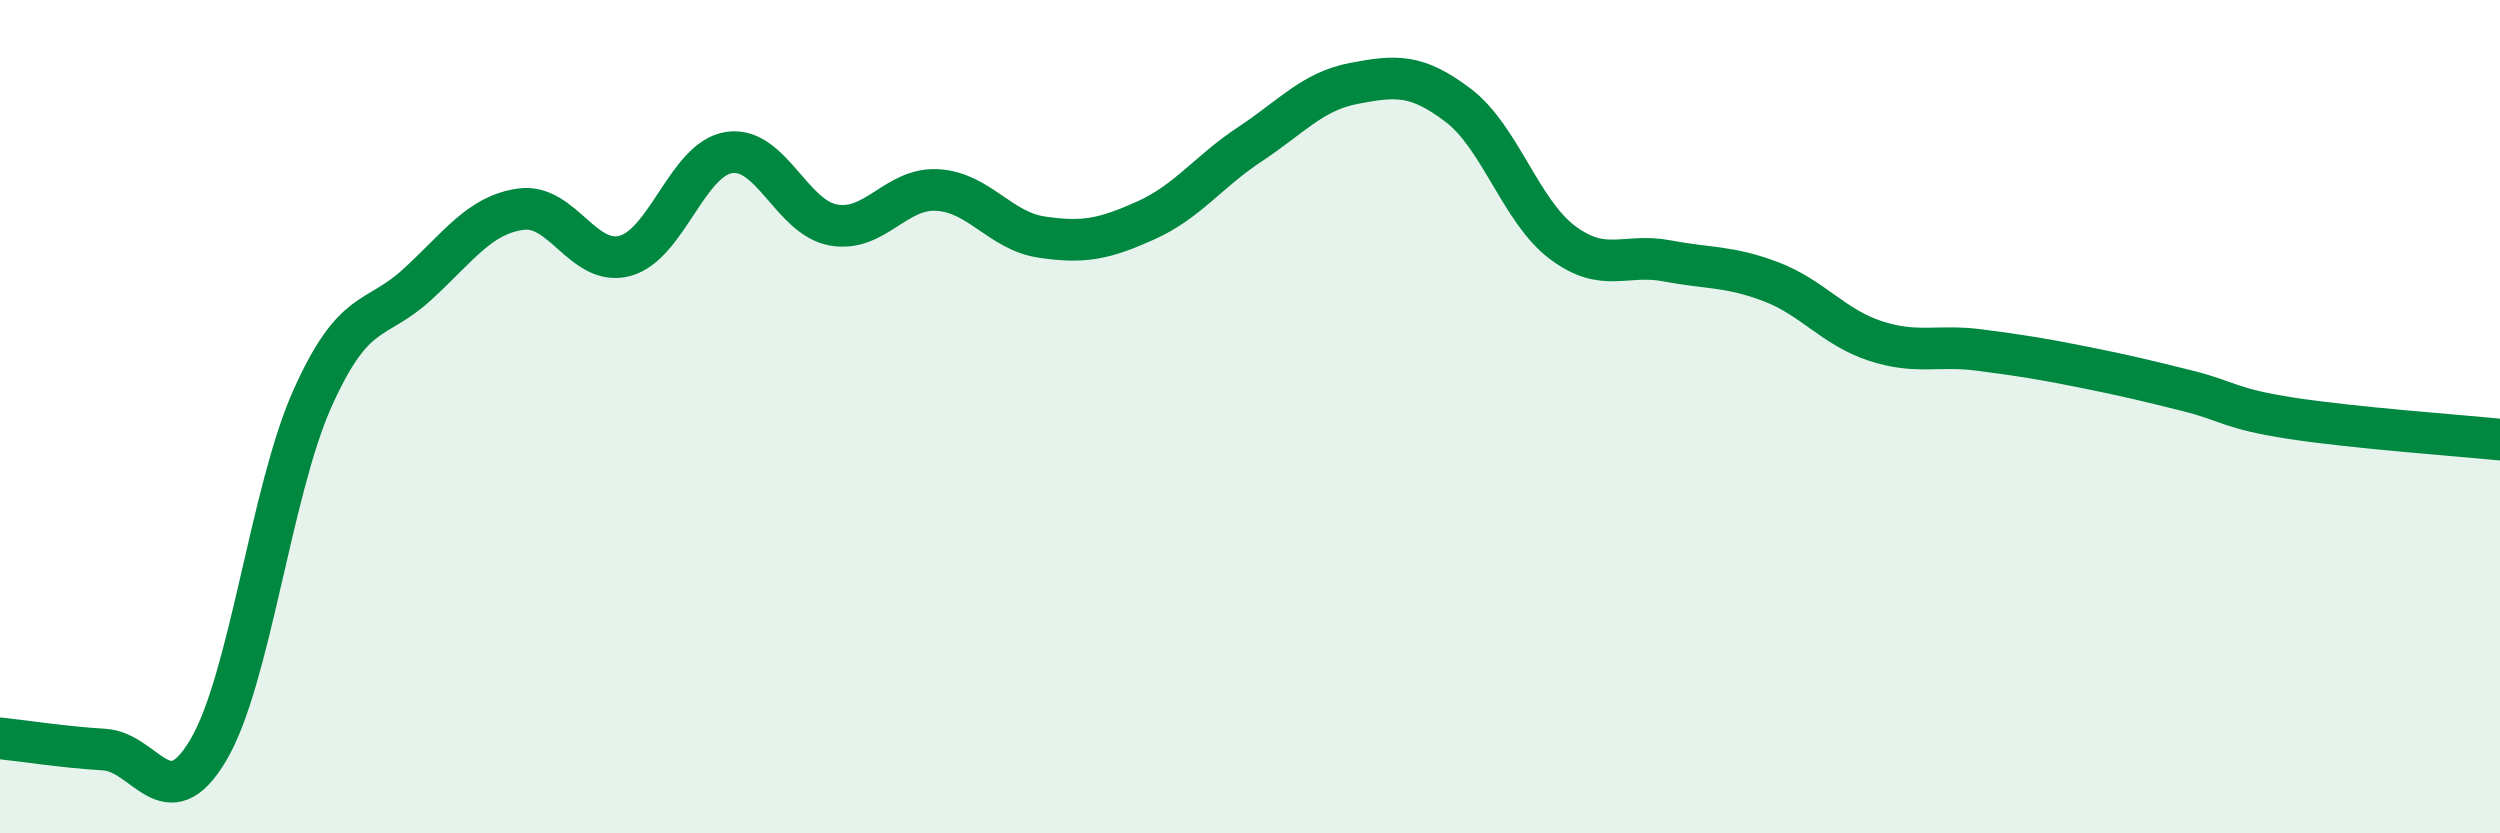 
    <svg width="60" height="20" viewBox="0 0 60 20" xmlns="http://www.w3.org/2000/svg">
      <path
        d="M 0,17.72 C 0.5,17.77 1.5,17.93 2.5,17.99 C 3.5,18.05 4,19.69 5,18 C 6,16.31 6.5,11.79 7.5,9.56 C 8.5,7.33 9,7.75 10,6.84 C 11,5.93 11.5,5.16 12.5,5.02 C 13.5,4.88 14,6.41 15,6.14 C 16,5.87 16.5,3.81 17.5,3.66 C 18.5,3.51 19,5.22 20,5.4 C 21,5.58 21.5,4.5 22.5,4.56 C 23.5,4.62 24,5.54 25,5.69 C 26,5.84 26.5,5.74 27.5,5.29 C 28.5,4.84 29,4.12 30,3.46 C 31,2.8 31.5,2.19 32.5,2 C 33.5,1.81 34,1.77 35,2.53 C 36,3.29 36.5,5.07 37.5,5.82 C 38.5,6.57 39,6.07 40,6.26 C 41,6.45 41.5,6.38 42.5,6.76 C 43.5,7.14 44,7.85 45,8.18 C 46,8.51 46.5,8.27 47.5,8.4 C 48.5,8.53 49,8.61 50,8.81 C 51,9.01 51.5,9.13 52.5,9.38 C 53.5,9.63 53.5,9.81 55,10.04 C 56.5,10.27 59,10.45 60,10.55L60 20L0 20Z"
        fill="#008740"
        opacity="0.1"
        stroke-linecap="round"
        stroke-linejoin="round"
      />
      <path
        d="M 0,17.72 C 0.5,17.77 1.5,17.93 2.5,17.99 C 3.5,18.05 4,19.69 5,18 C 6,16.31 6.5,11.79 7.5,9.56 C 8.5,7.33 9,7.75 10,6.84 C 11,5.93 11.5,5.16 12.5,5.02 C 13.5,4.88 14,6.41 15,6.14 C 16,5.87 16.5,3.81 17.5,3.66 C 18.5,3.51 19,5.22 20,5.4 C 21,5.58 21.5,4.5 22.5,4.56 C 23.5,4.62 24,5.54 25,5.69 C 26,5.84 26.5,5.74 27.5,5.29 C 28.5,4.84 29,4.12 30,3.46 C 31,2.8 31.5,2.19 32.5,2 C 33.5,1.81 34,1.77 35,2.53 C 36,3.29 36.5,5.07 37.5,5.82 C 38.5,6.57 39,6.07 40,6.26 C 41,6.45 41.5,6.38 42.5,6.76 C 43.5,7.14 44,7.85 45,8.18 C 46,8.51 46.5,8.27 47.5,8.4 C 48.5,8.53 49,8.61 50,8.81 C 51,9.01 51.5,9.13 52.5,9.38 C 53.5,9.63 53.5,9.81 55,10.04 C 56.5,10.27 59,10.45 60,10.55"
        stroke="#008740"
        stroke-width="1"
        fill="none"
        stroke-linecap="round"
        stroke-linejoin="round"
      />
    </svg>
  